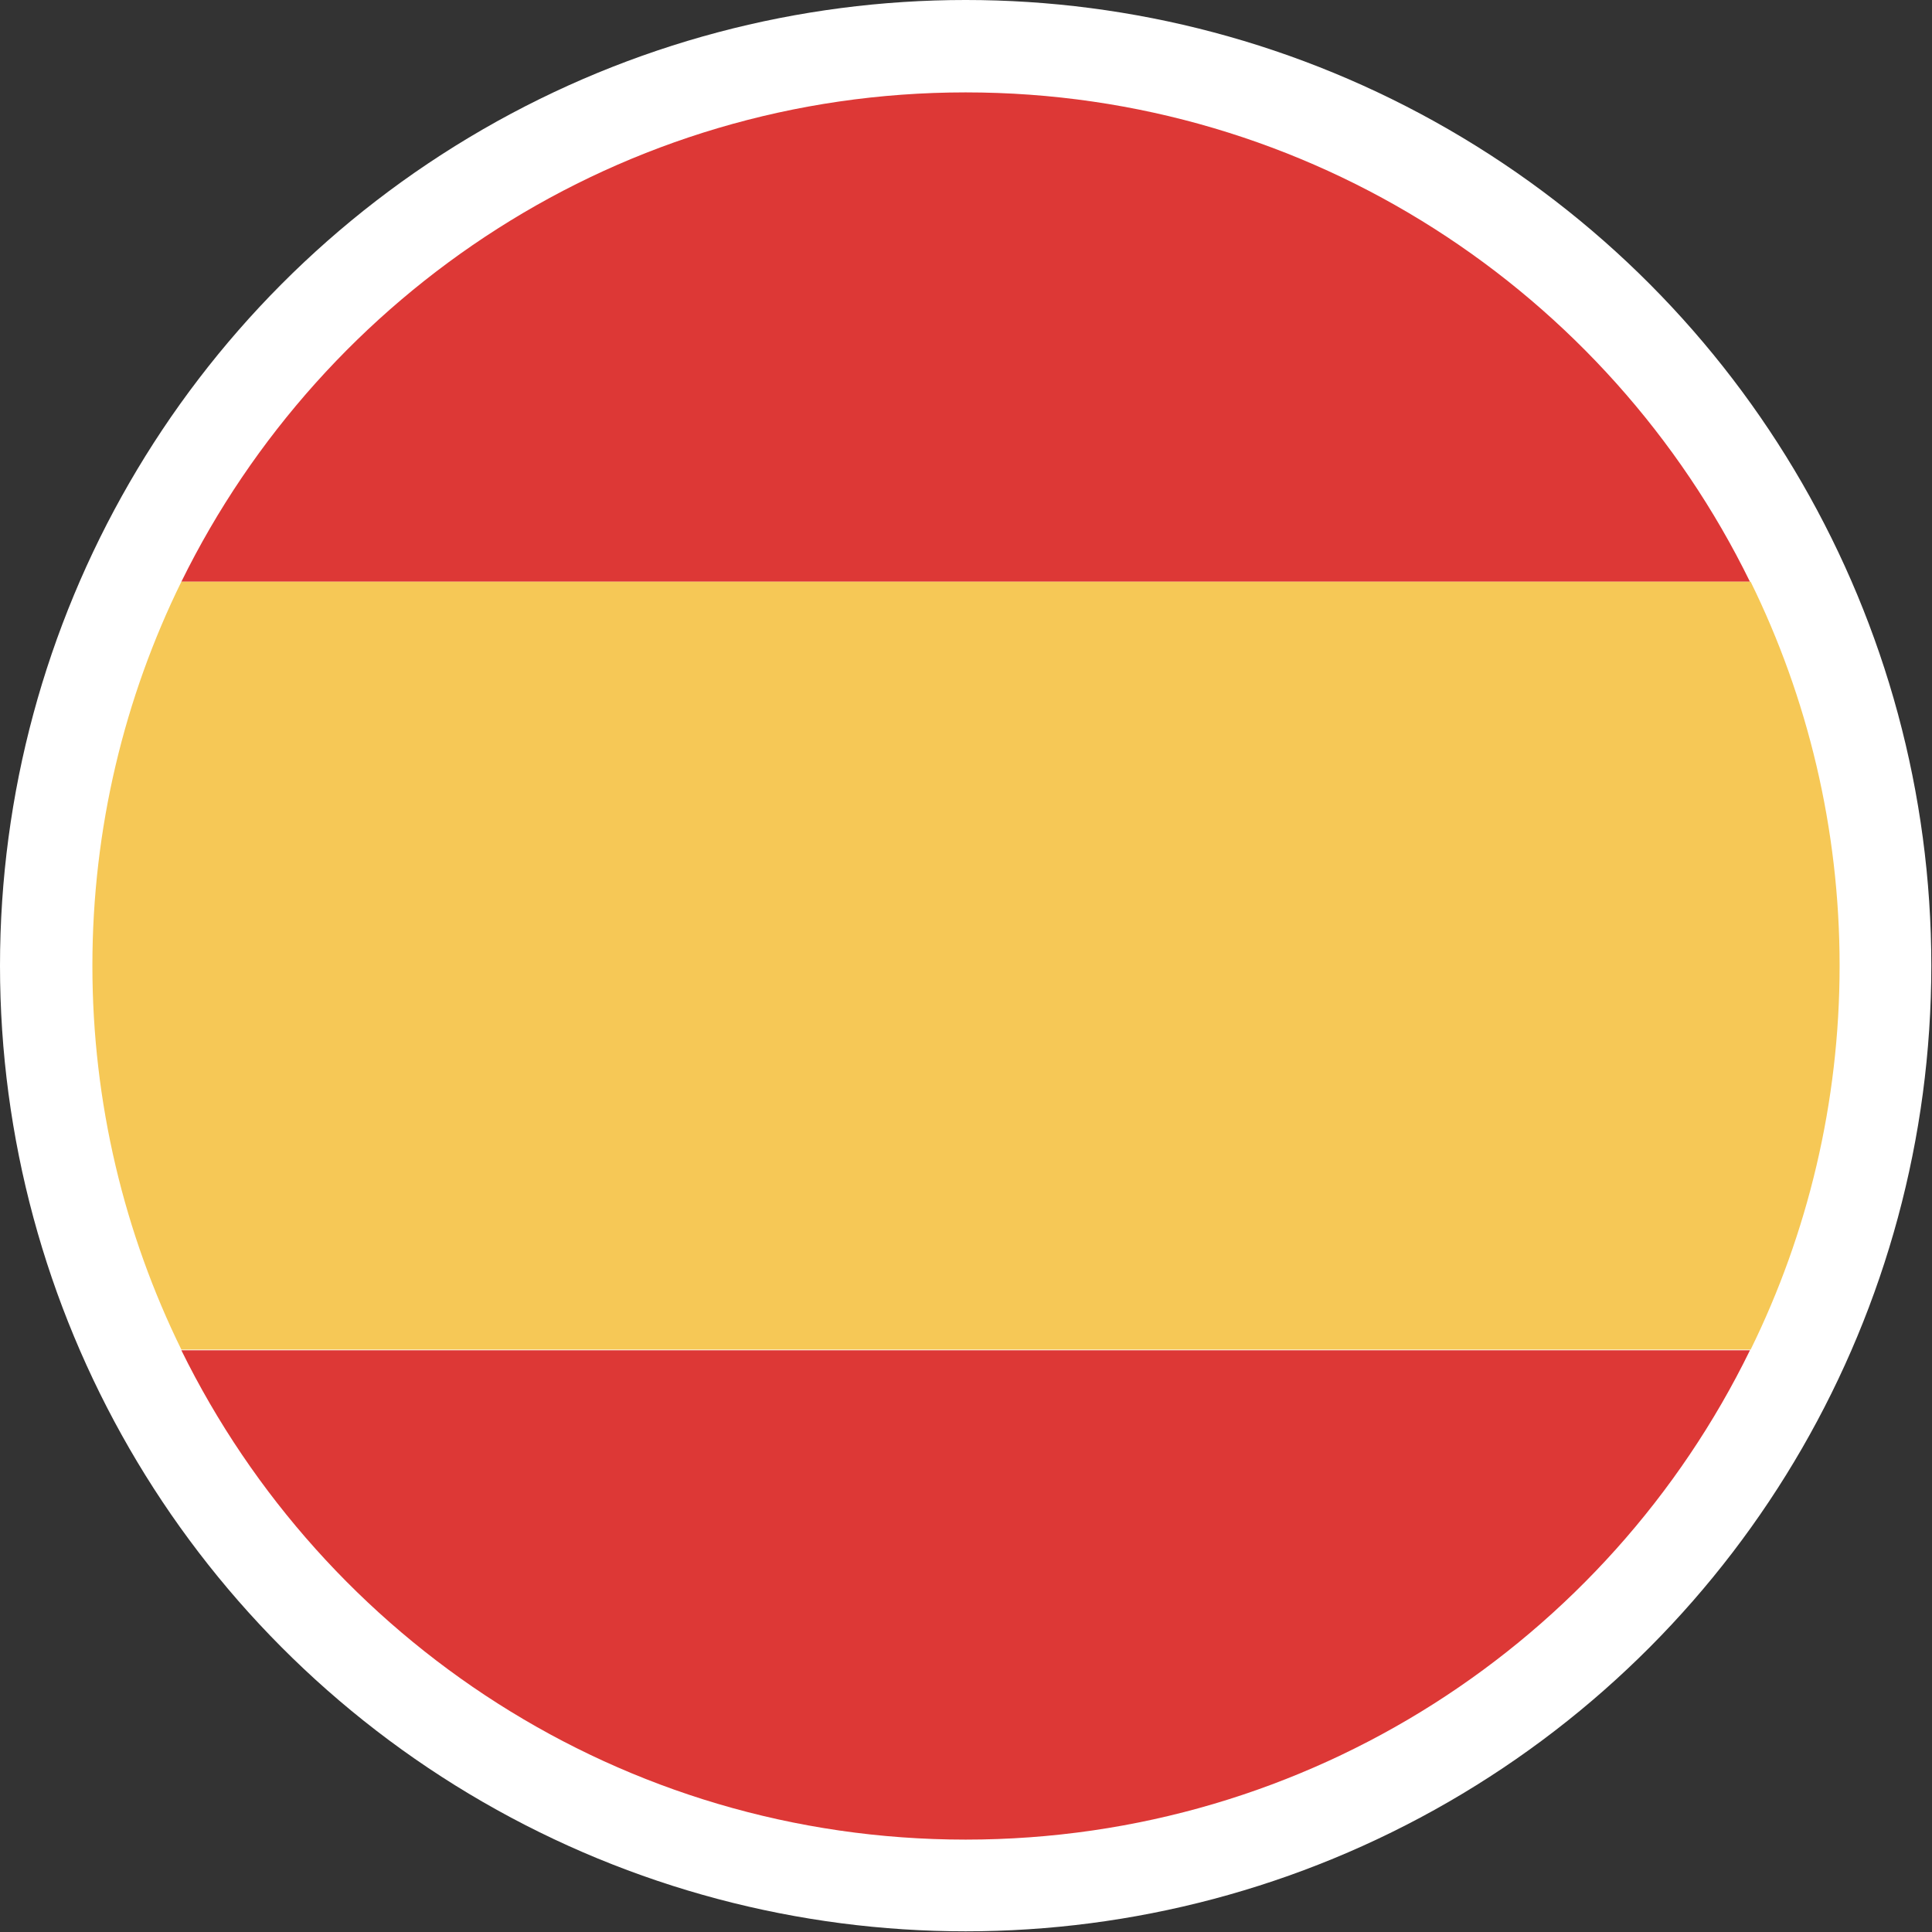 <?xml version="1.0" encoding="utf-8"?>
<!-- Generator: Adobe Illustrator 21.0.0, SVG Export Plug-In . SVG Version: 6.00 Build 0)  -->
<svg version="1.1" id="图层_1" xmlns="http://www.w3.org/2000/svg" xmlns:xlink="http://www.w3.org/1999/xlink" x="0px" y="0px"
	 viewBox="0 0 282.3 282.3" style="enable-background:new 0 0 282.3 282.3;" xml:space="preserve">
<rect x="0" y="0" width="282.3" height="282.3" fill="#333333" stroke="none"/>
<style type="text/css">
	.st0{fill:#FFFFFF;}
	.st1{fill:#DD3836;}
	.st2{fill:#F6C856;}
</style>
<g>
	<circle class="st0" cx="141.1" cy="141.1" r="141.1"/>
	<g>
		<path class="st1" d="M141.1,268.8c50.3,0,93.9-29.1,114.6-71.5H26.5C47.3,239.6,90.8,268.8,141.1,268.8z"/>
		<path class="st1" d="M141.1,13.5C90.8,13.5,47.3,42.7,26.5,85h229.2C235,42.7,191.5,13.5,141.1,13.5z"/>
		<path class="st2" d="M255.8,85H26.5c-8.3,16.9-13,36-13,56.1c0,20.1,4.7,39.2,13,56.1h229.3c8.3-16.9,13-36,13-56.1
			C268.8,121,264.1,101.9,255.8,85z"/>
	</g>
</g>
</svg>
